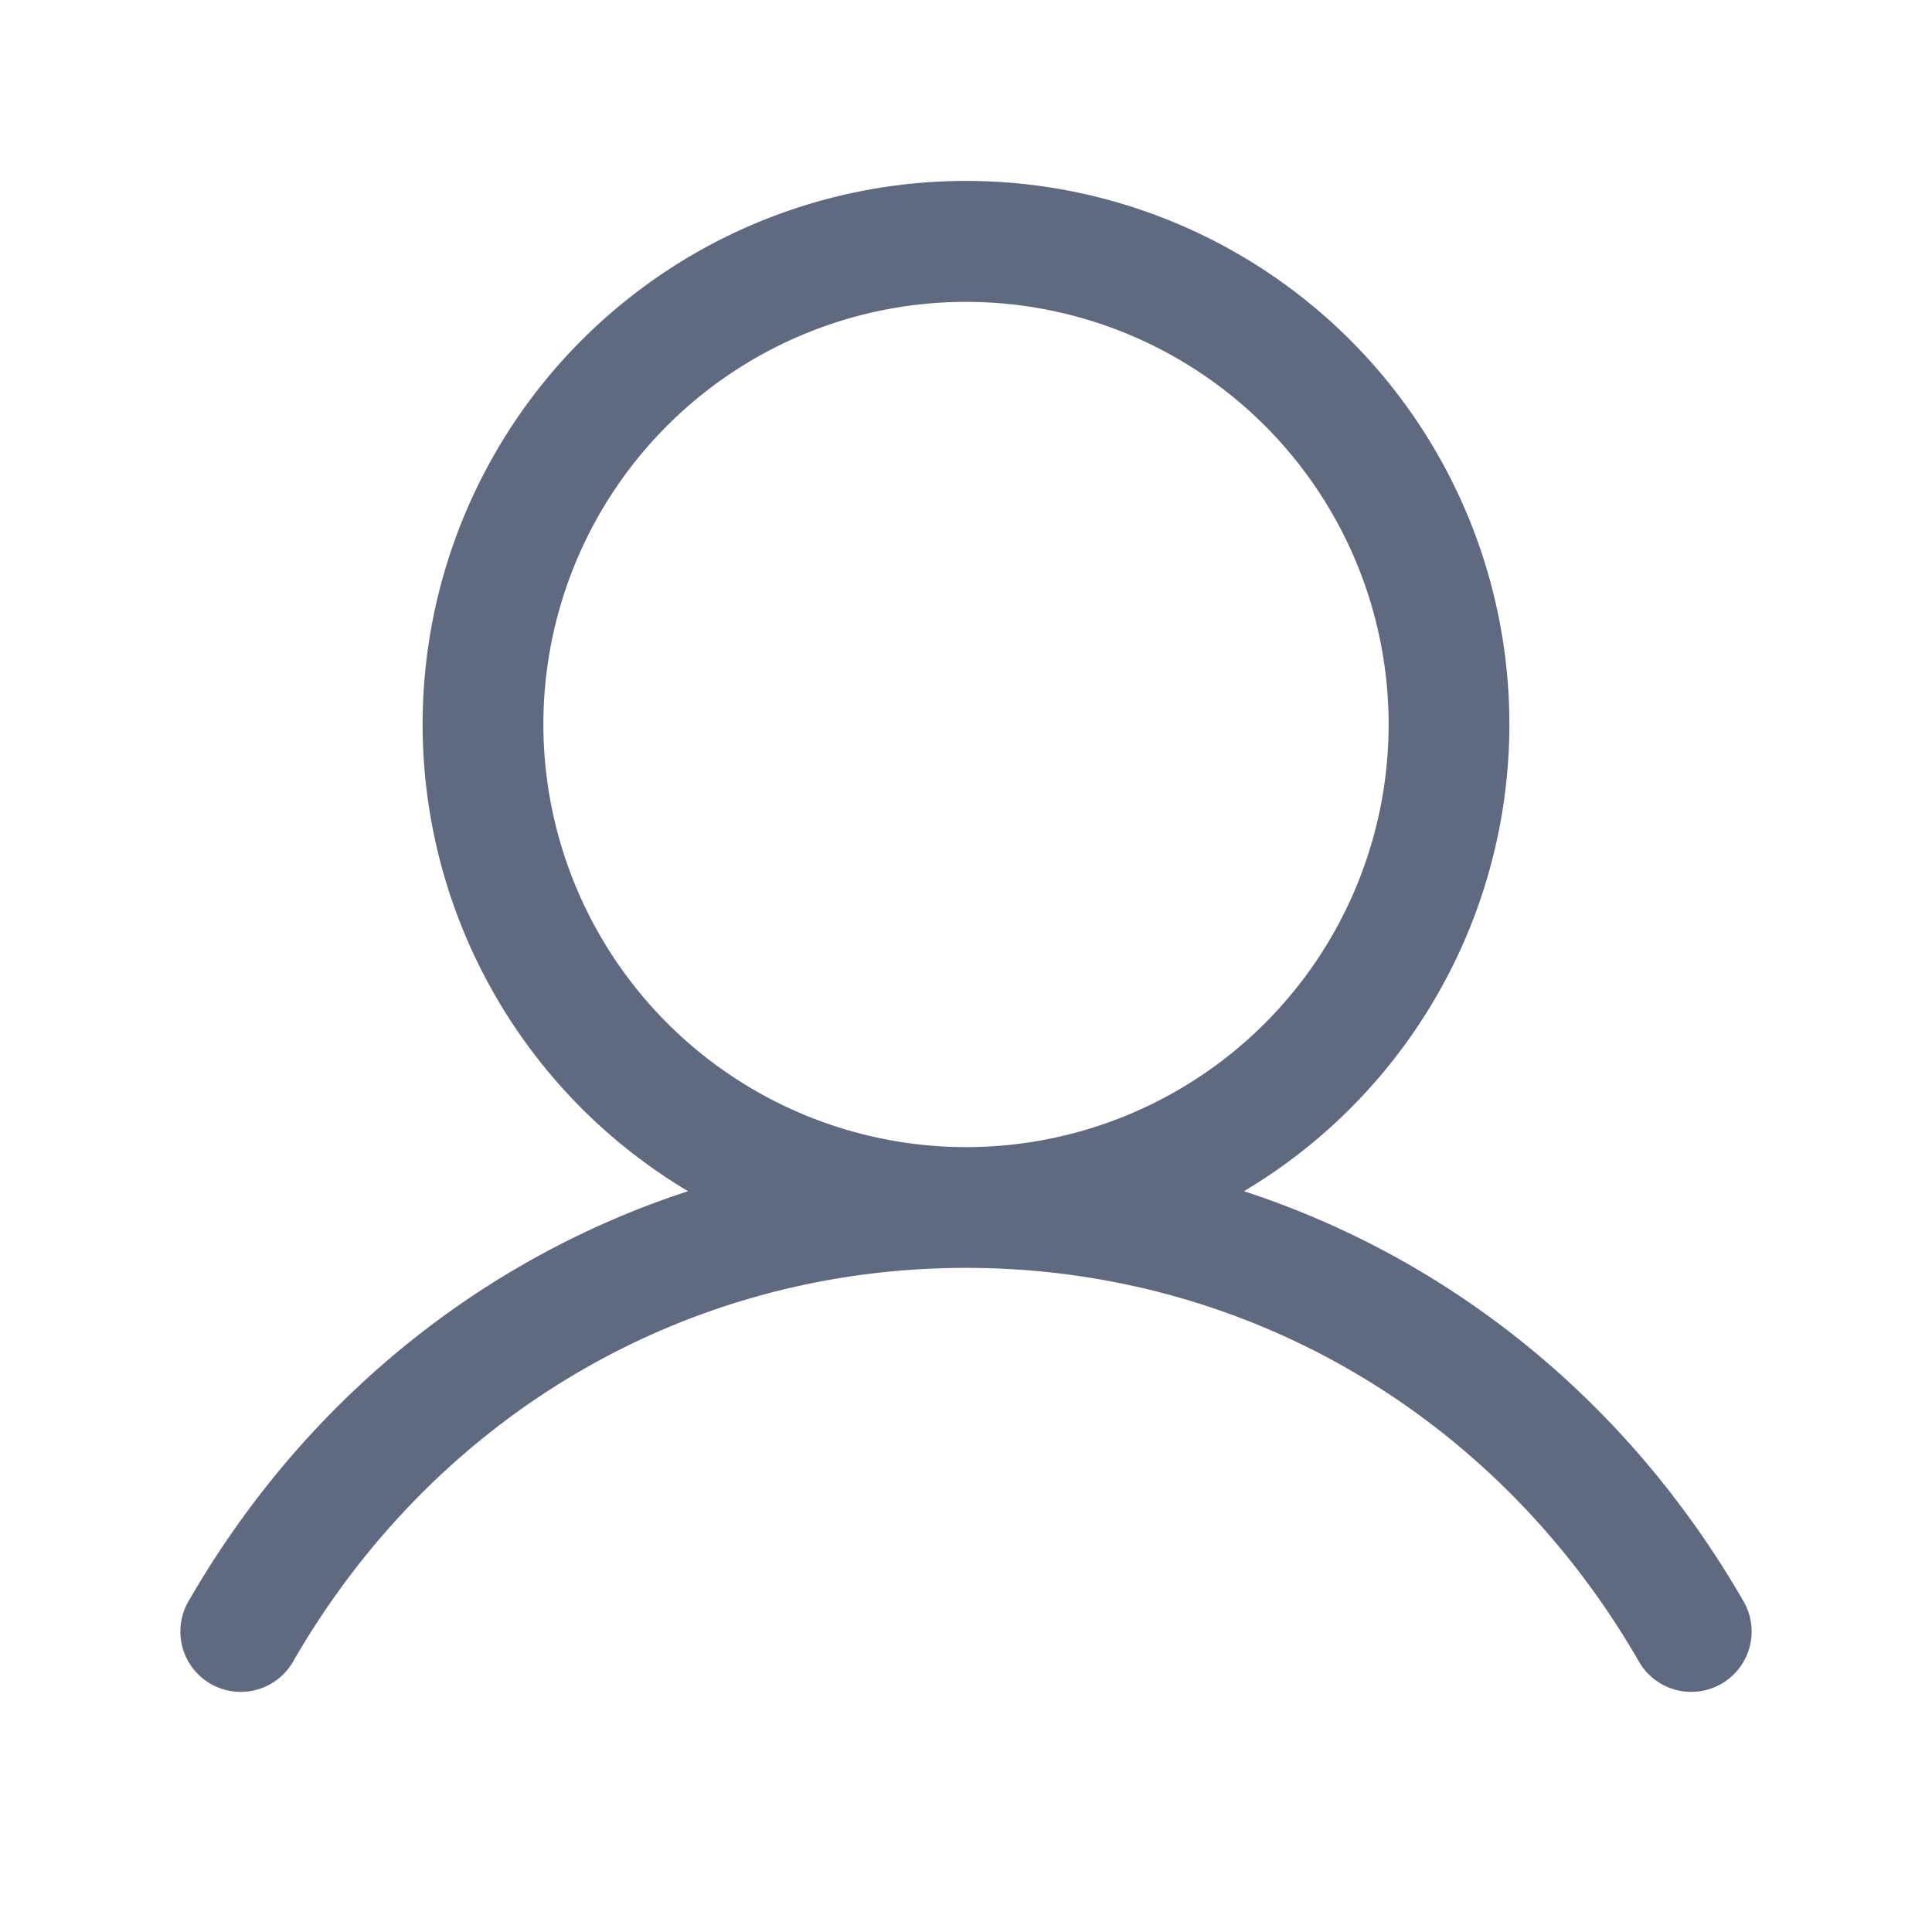 <svg xmlns:xlink="http://www.w3.org/1999/xlink" xmlns="http://www.w3.org/2000/svg" viewBox="0 0 256 256" focusable="false" color="rgb(95, 105, 128)" style="user-select: none; width: 100%; height: 100%; display: inline-block; fill: rgb(95, 105, 128); color: rgb(95, 105, 128); flex-shrink: 0;" width="256"  height="256" ><g color="rgb(95, 105, 128)" weight="regular" fill="#5F6980"><path d="M230.92,212c-15.23-26.33-38.7-45.21-66.09-54.16a72,72,0,1,0-73.66,0C63.78,166.78,40.31,185.66,25.08,212a8,8,0,1,0,13.85,8c18.84-32.56,52.14-52,89.07-52s70.23,19.44,89.07,52a8,8,0,1,0,13.85-8ZM72,96a56,56,0,1,1,56,56A56.06,56.06,0,0,1,72,96Z" fill="#5F6980"></path></g></svg>